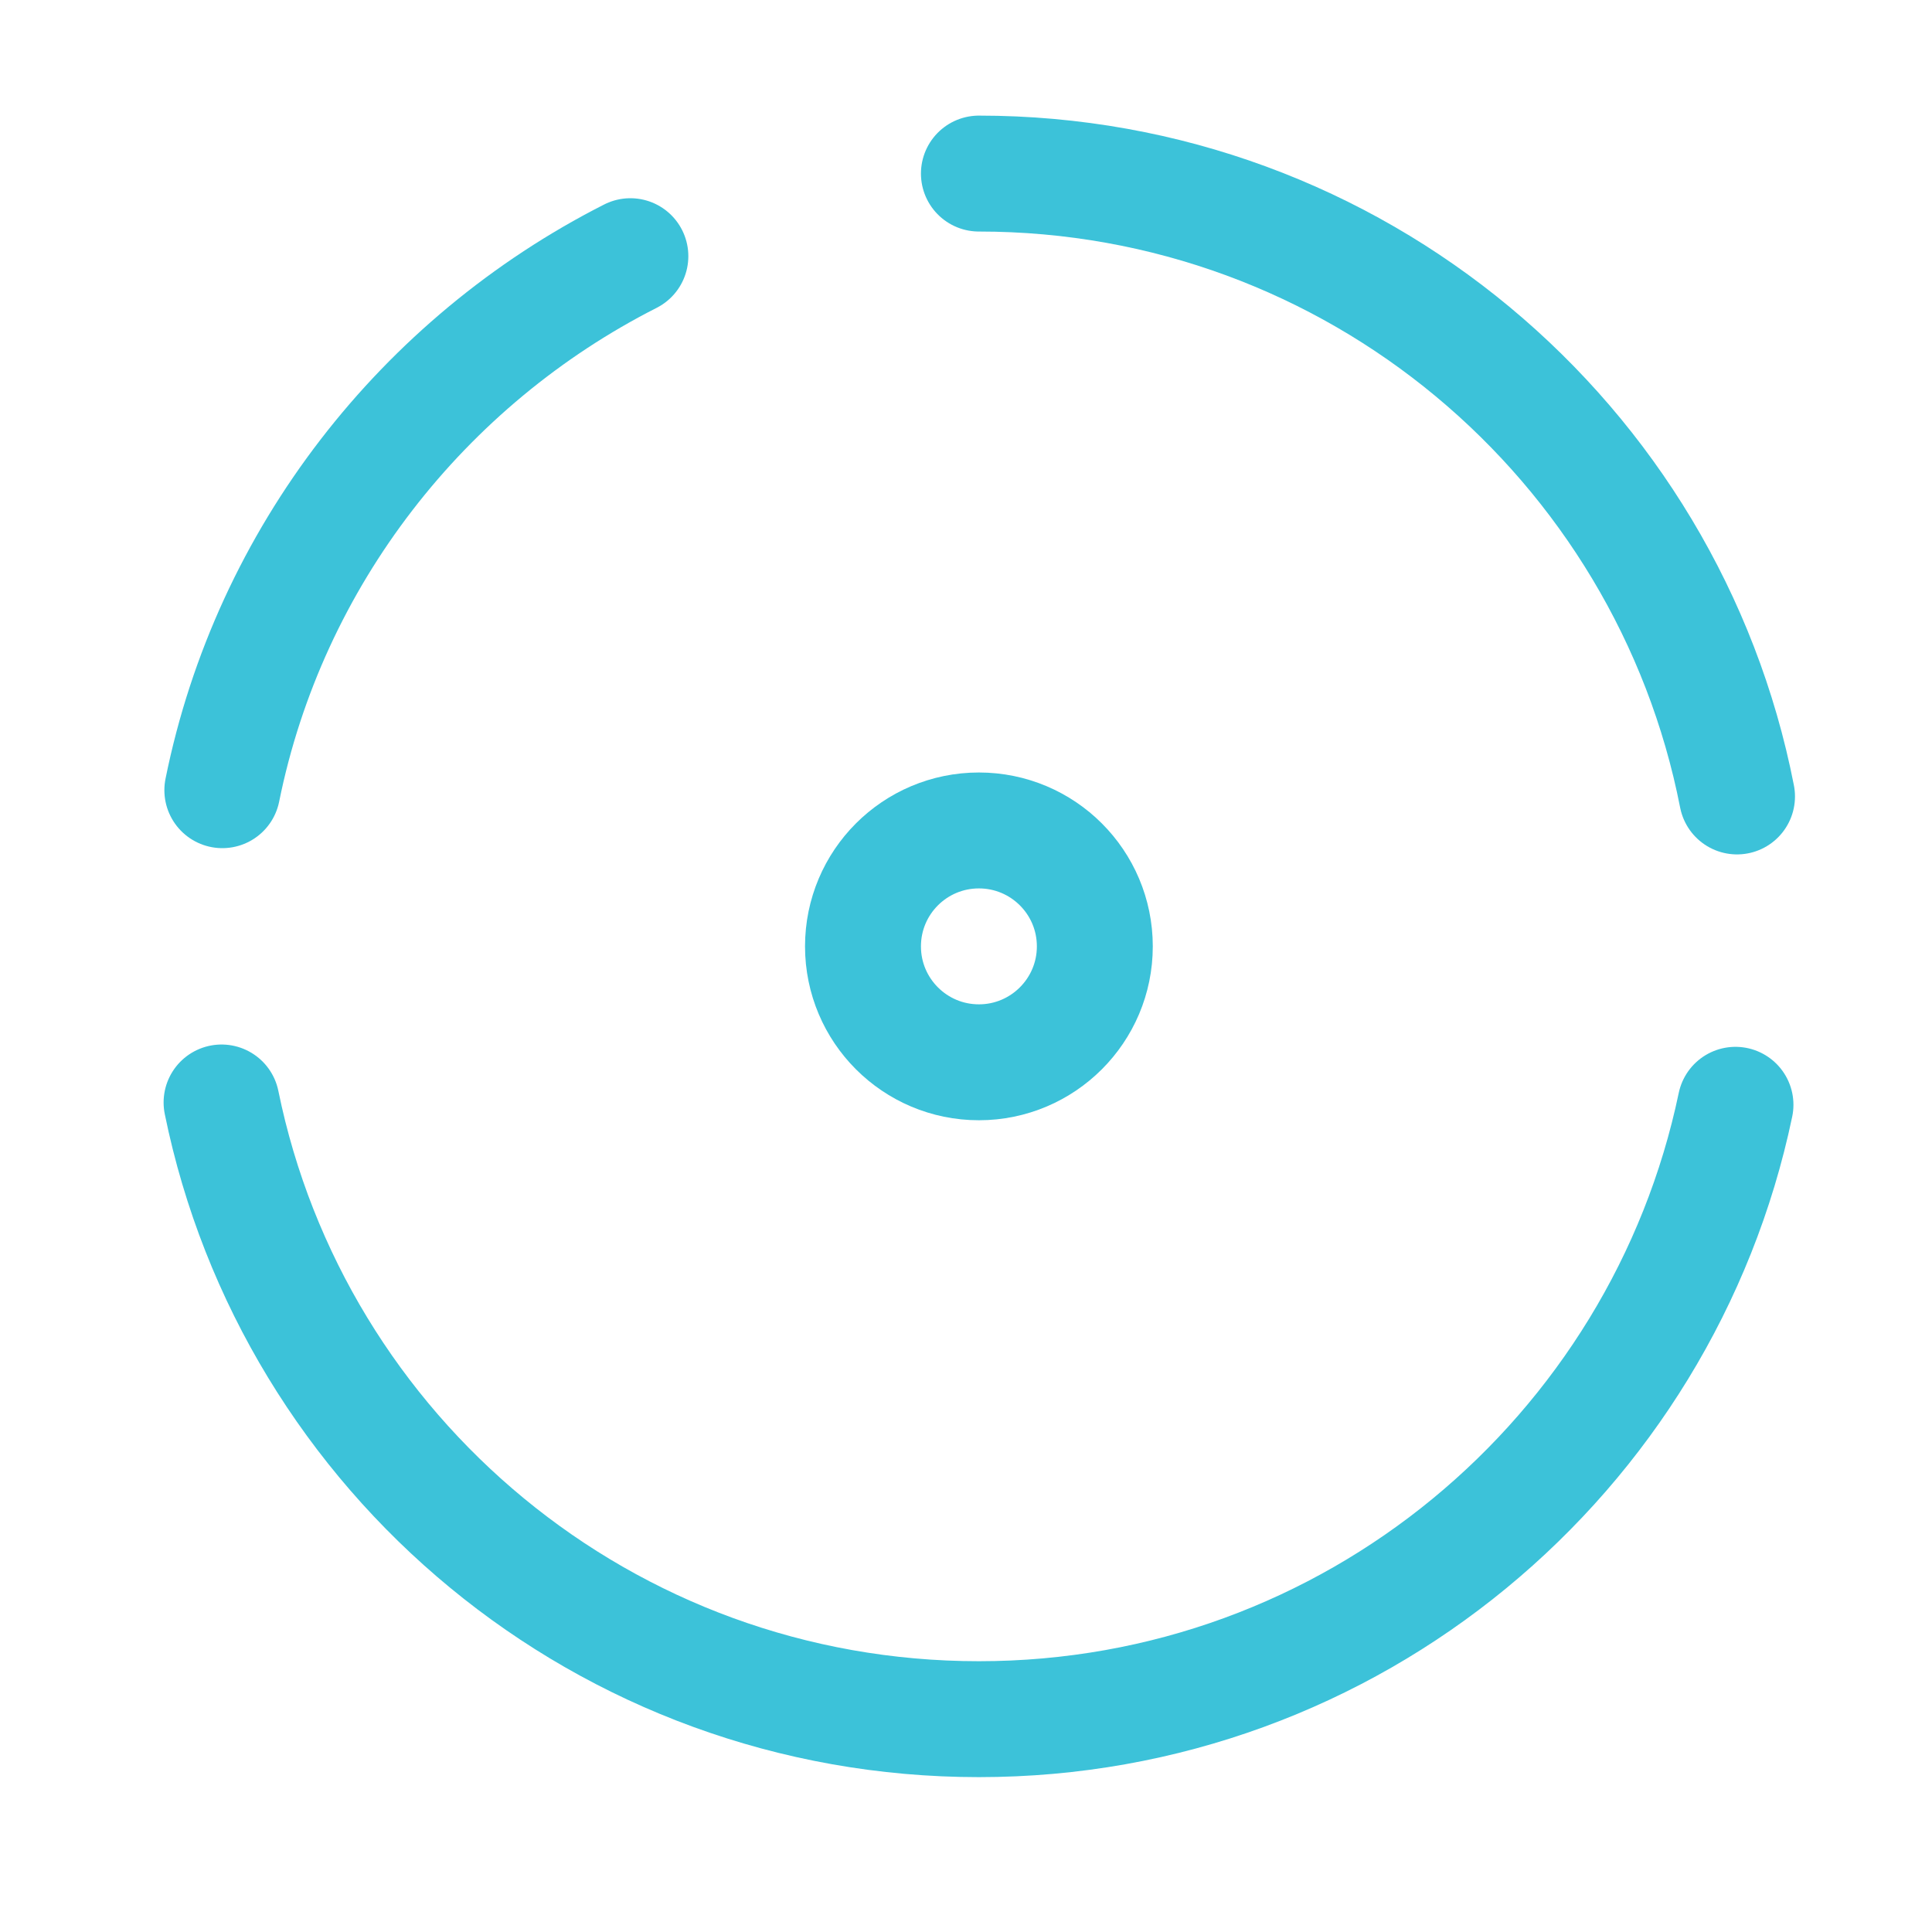 <svg xmlns="http://www.w3.org/2000/svg" width="25" height="25" viewBox="0 0 25 25" fill="none"><path d="M2.867 14.266C3.797 18.826 7.827 22.246 12.667 22.246C17.487 22.246 21.507 18.836 22.457 14.296" stroke="#3CC2D9" stroke-width="1.5" stroke-linecap="round" stroke-linejoin="round"></path><path d="M8.157 3.315C5.477 4.675 3.487 7.205 2.877 10.225" stroke="#3CC2D9" stroke-width="1.5" stroke-linecap="round" stroke-linejoin="round"></path><path d="M22.477 10.306C21.577 5.706 17.527 2.246 12.667 2.246" stroke="#3CC2D9" stroke-width="1.5" stroke-linecap="round" stroke-linejoin="round"></path><path d="M12.667 13.746C13.495 13.746 14.167 13.074 14.167 12.246C14.167 11.417 13.495 10.746 12.667 10.746C11.838 10.746 11.167 11.417 11.167 12.246C11.167 13.074 11.838 13.746 12.667 13.746Z" stroke="#3CC2D9" stroke-width="1.5" stroke-linecap="round" stroke-linejoin="round"></path></svg>